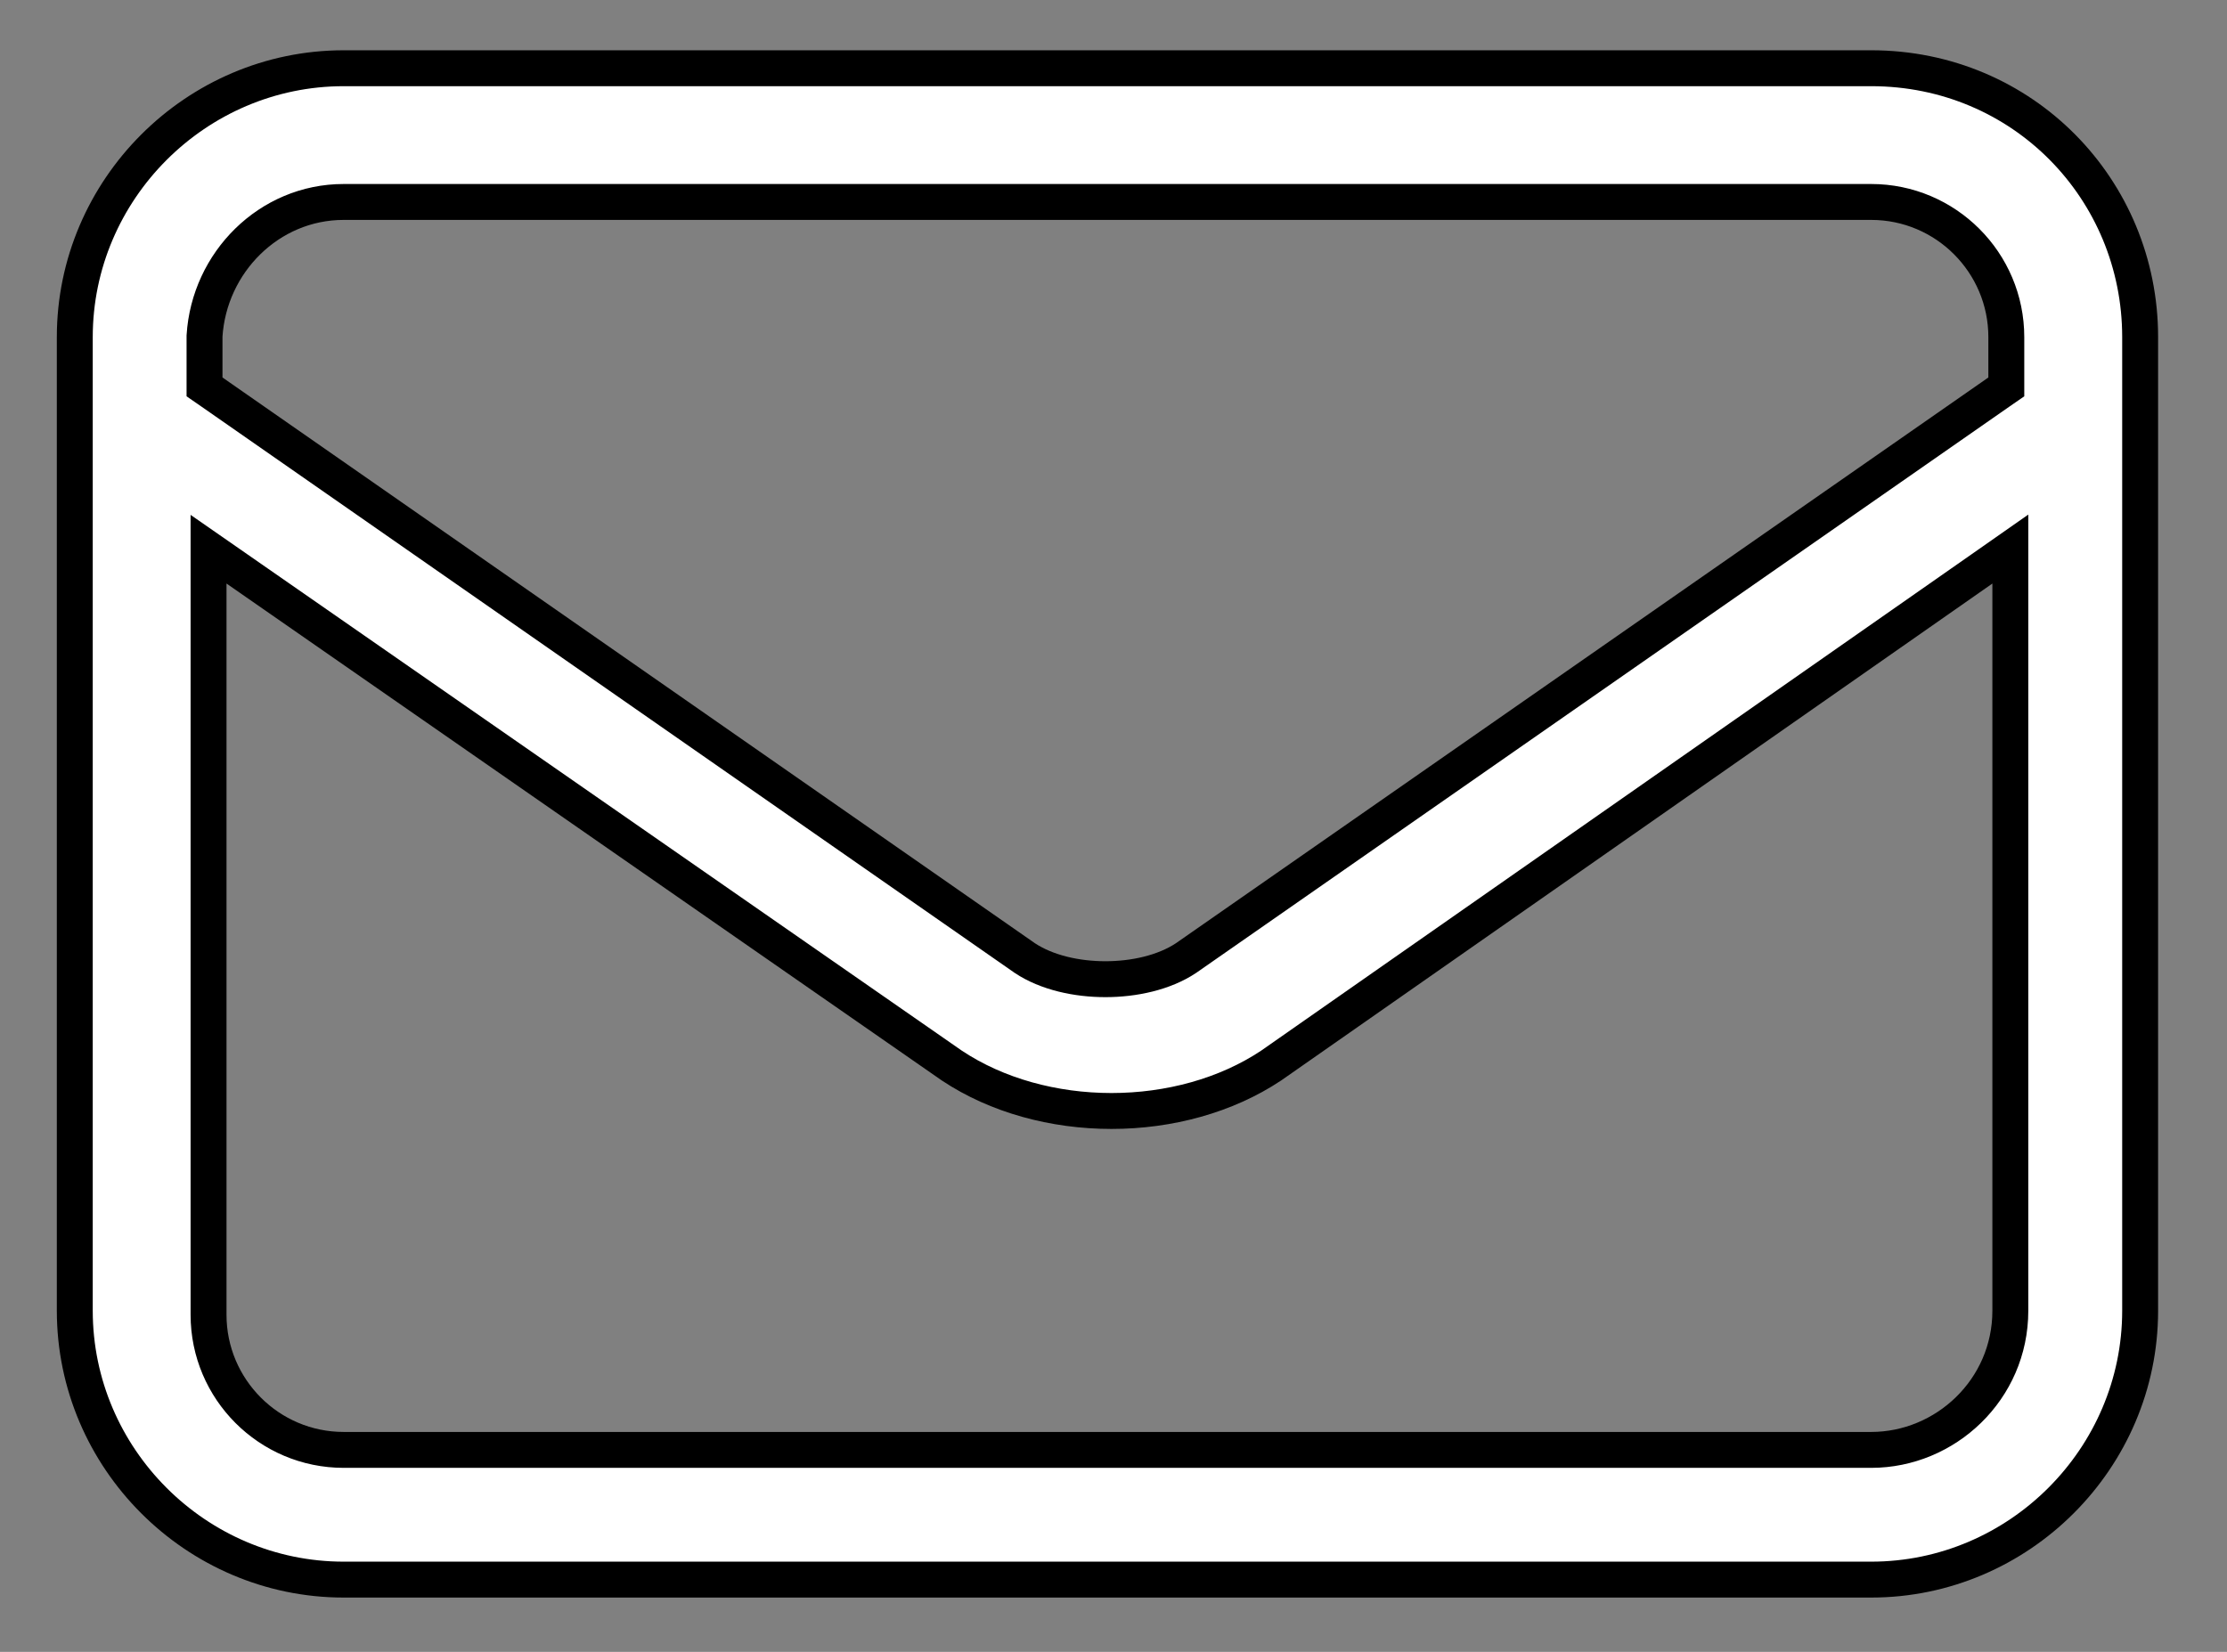 <?xml version="1.0" encoding="UTF-8"?> <svg xmlns="http://www.w3.org/2000/svg" width="31" height="23" viewBox="0 0 31 23" fill="none"><rect x="0" y="0" width="31" height="23" fill="#808080" stroke="none"/><path d="M27.821 5.461L27.928 5.387V5.256V4.694C27.928 3.656 27.085 2.812 26.047 2.812H4.784C3.744 2.812 2.911 3.655 2.847 4.678L2.847 4.686V4.694V5.256V5.387L2.954 5.461L14.26 13.336L14.26 13.336L14.264 13.339C14.572 13.544 14.991 13.634 15.387 13.634C15.784 13.634 16.203 13.544 16.511 13.339L16.511 13.339L16.515 13.336L27.821 5.461ZM3.296 7.92L2.903 7.647V8.125V18.306C2.903 19.344 3.746 20.188 4.784 20.188H26.047C27.079 20.188 27.984 19.35 27.984 18.25V8.125V7.645L27.591 7.92L17.694 14.837C17.066 15.255 16.273 15.469 15.472 15.469C14.671 15.469 13.878 15.255 13.25 14.837L3.296 7.92ZM4.784 0.95H26.047C28.157 0.95 29.791 2.636 29.791 4.694V18.25C29.791 20.306 28.103 21.994 26.047 21.994H4.784C2.729 21.994 1.041 20.306 1.041 18.25V4.694C1.041 2.638 2.729 0.95 4.784 0.95Z" fill="white" stroke="black" stroke-width="0.5"></path></svg> 